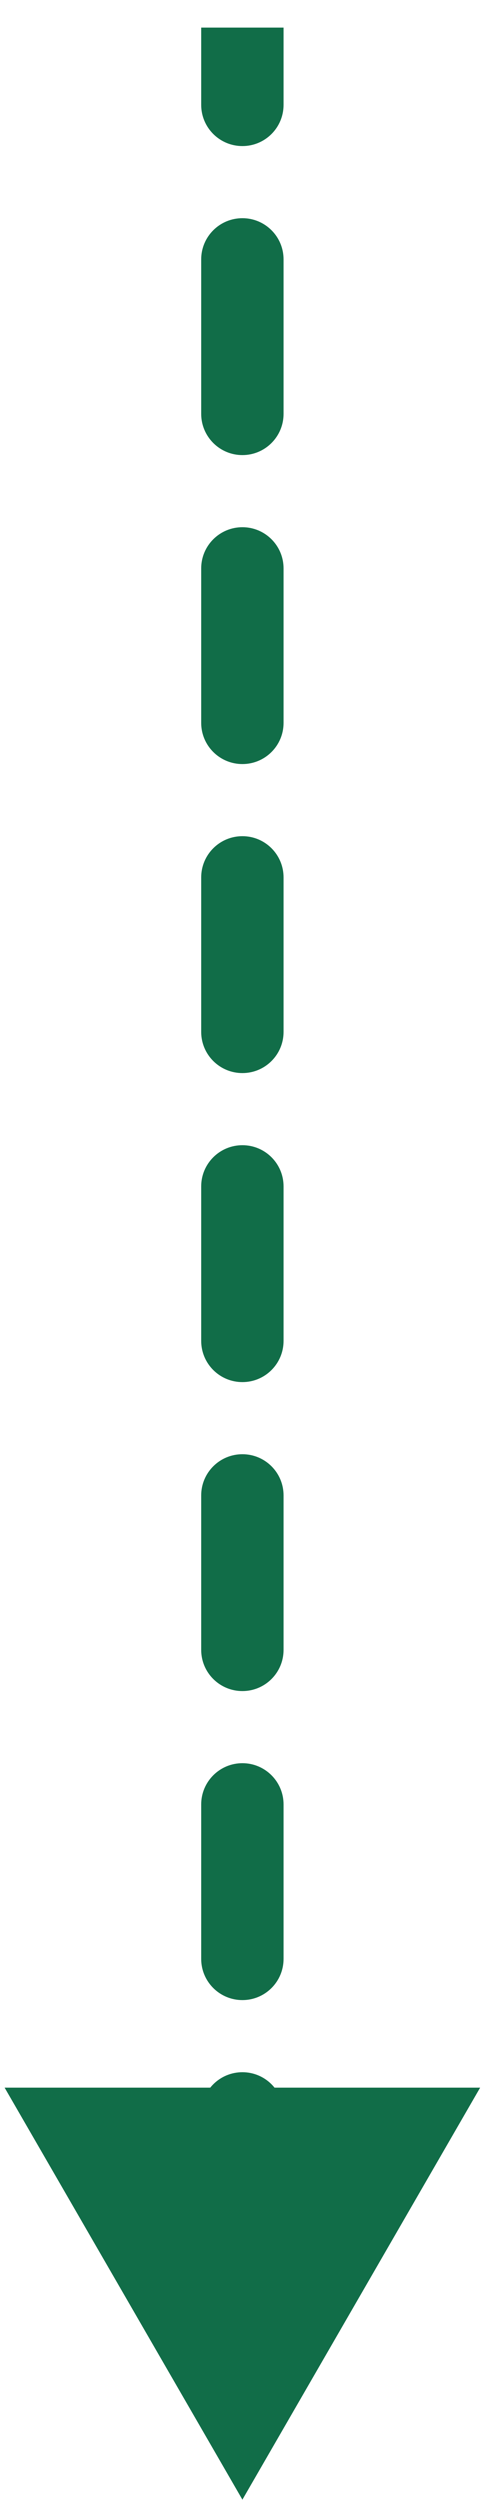 <?xml version="1.0" encoding="UTF-8"?> <svg xmlns="http://www.w3.org/2000/svg" width="10" height="51" viewBox="0 0 10 51" fill="none"><path d="M4.947 50.993L0.094 42.588H9.799L4.947 50.993ZM5.787 2.139C5.787 2.604 5.411 2.98 4.947 2.98C4.483 2.98 4.106 2.604 4.106 2.139H5.787ZM4.106 5.291C4.106 4.827 4.483 4.451 4.947 4.451C5.411 4.451 5.787 4.827 5.787 5.291H4.106ZM5.787 8.443C5.787 8.907 5.411 9.284 4.947 9.284C4.483 9.284 4.106 8.907 4.106 8.443H5.787ZM4.106 11.595C4.106 11.131 4.483 10.755 4.947 10.755C5.411 10.755 5.787 11.131 5.787 11.595H4.106ZM5.787 14.747C5.787 15.211 5.411 15.587 4.947 15.587C4.483 15.587 4.106 15.211 4.106 14.747H5.787ZM4.106 17.899C4.106 17.434 4.483 17.058 4.947 17.058C5.411 17.058 5.787 17.434 5.787 17.899H4.106ZM5.787 21.051C5.787 21.515 5.411 21.891 4.947 21.891C4.483 21.891 4.106 21.515 4.106 21.051H5.787ZM4.106 24.202C4.106 23.738 4.483 23.362 4.947 23.362C5.411 23.362 5.787 23.738 5.787 24.202H4.106ZM5.787 27.354C5.787 27.819 5.411 28.195 4.947 28.195C4.483 28.195 4.106 27.819 4.106 27.354H5.787ZM4.106 30.506C4.106 30.042 4.483 29.666 4.947 29.666C5.411 29.666 5.787 30.042 5.787 30.506H4.106ZM5.787 33.658C5.787 34.122 5.411 34.498 4.947 34.498C4.483 34.498 4.106 34.122 4.106 33.658H5.787ZM4.106 36.81C4.106 36.346 4.483 35.969 4.947 35.969C5.411 35.969 5.787 36.346 5.787 36.81H4.106ZM5.787 39.962C5.787 40.426 5.411 40.802 4.947 40.802C4.483 40.802 4.106 40.426 4.106 39.962H5.787ZM4.106 43.114C4.106 42.649 4.483 42.273 4.947 42.273C5.411 42.273 5.787 42.649 5.787 43.114H4.106ZM5.787 46.265C5.787 46.73 5.411 47.106 4.947 47.106C4.483 47.106 4.106 46.73 4.106 46.265H5.787ZM4.106 49.417C4.106 48.953 4.483 48.577 4.947 48.577C5.411 48.577 5.787 48.953 5.787 49.417H4.106ZM4.947 0.563H5.787V2.139H4.947H4.106V0.563H4.947ZM4.947 5.291H5.787V8.443H4.947H4.106V5.291H4.947ZM4.947 11.595H5.787V14.747H4.947H4.106V11.595H4.947ZM4.947 17.899H5.787V21.051H4.947H4.106V17.899H4.947ZM4.947 24.202H5.787V27.354H4.947H4.106V24.202H4.947ZM4.947 30.506H5.787V33.658H4.947H4.106V30.506H4.947ZM4.947 36.81H5.787V39.962H4.947H4.106V36.81H4.947ZM4.947 43.114H5.787V46.265H4.947H4.106V43.114H4.947Z" fill="#116D48"></path></svg> 